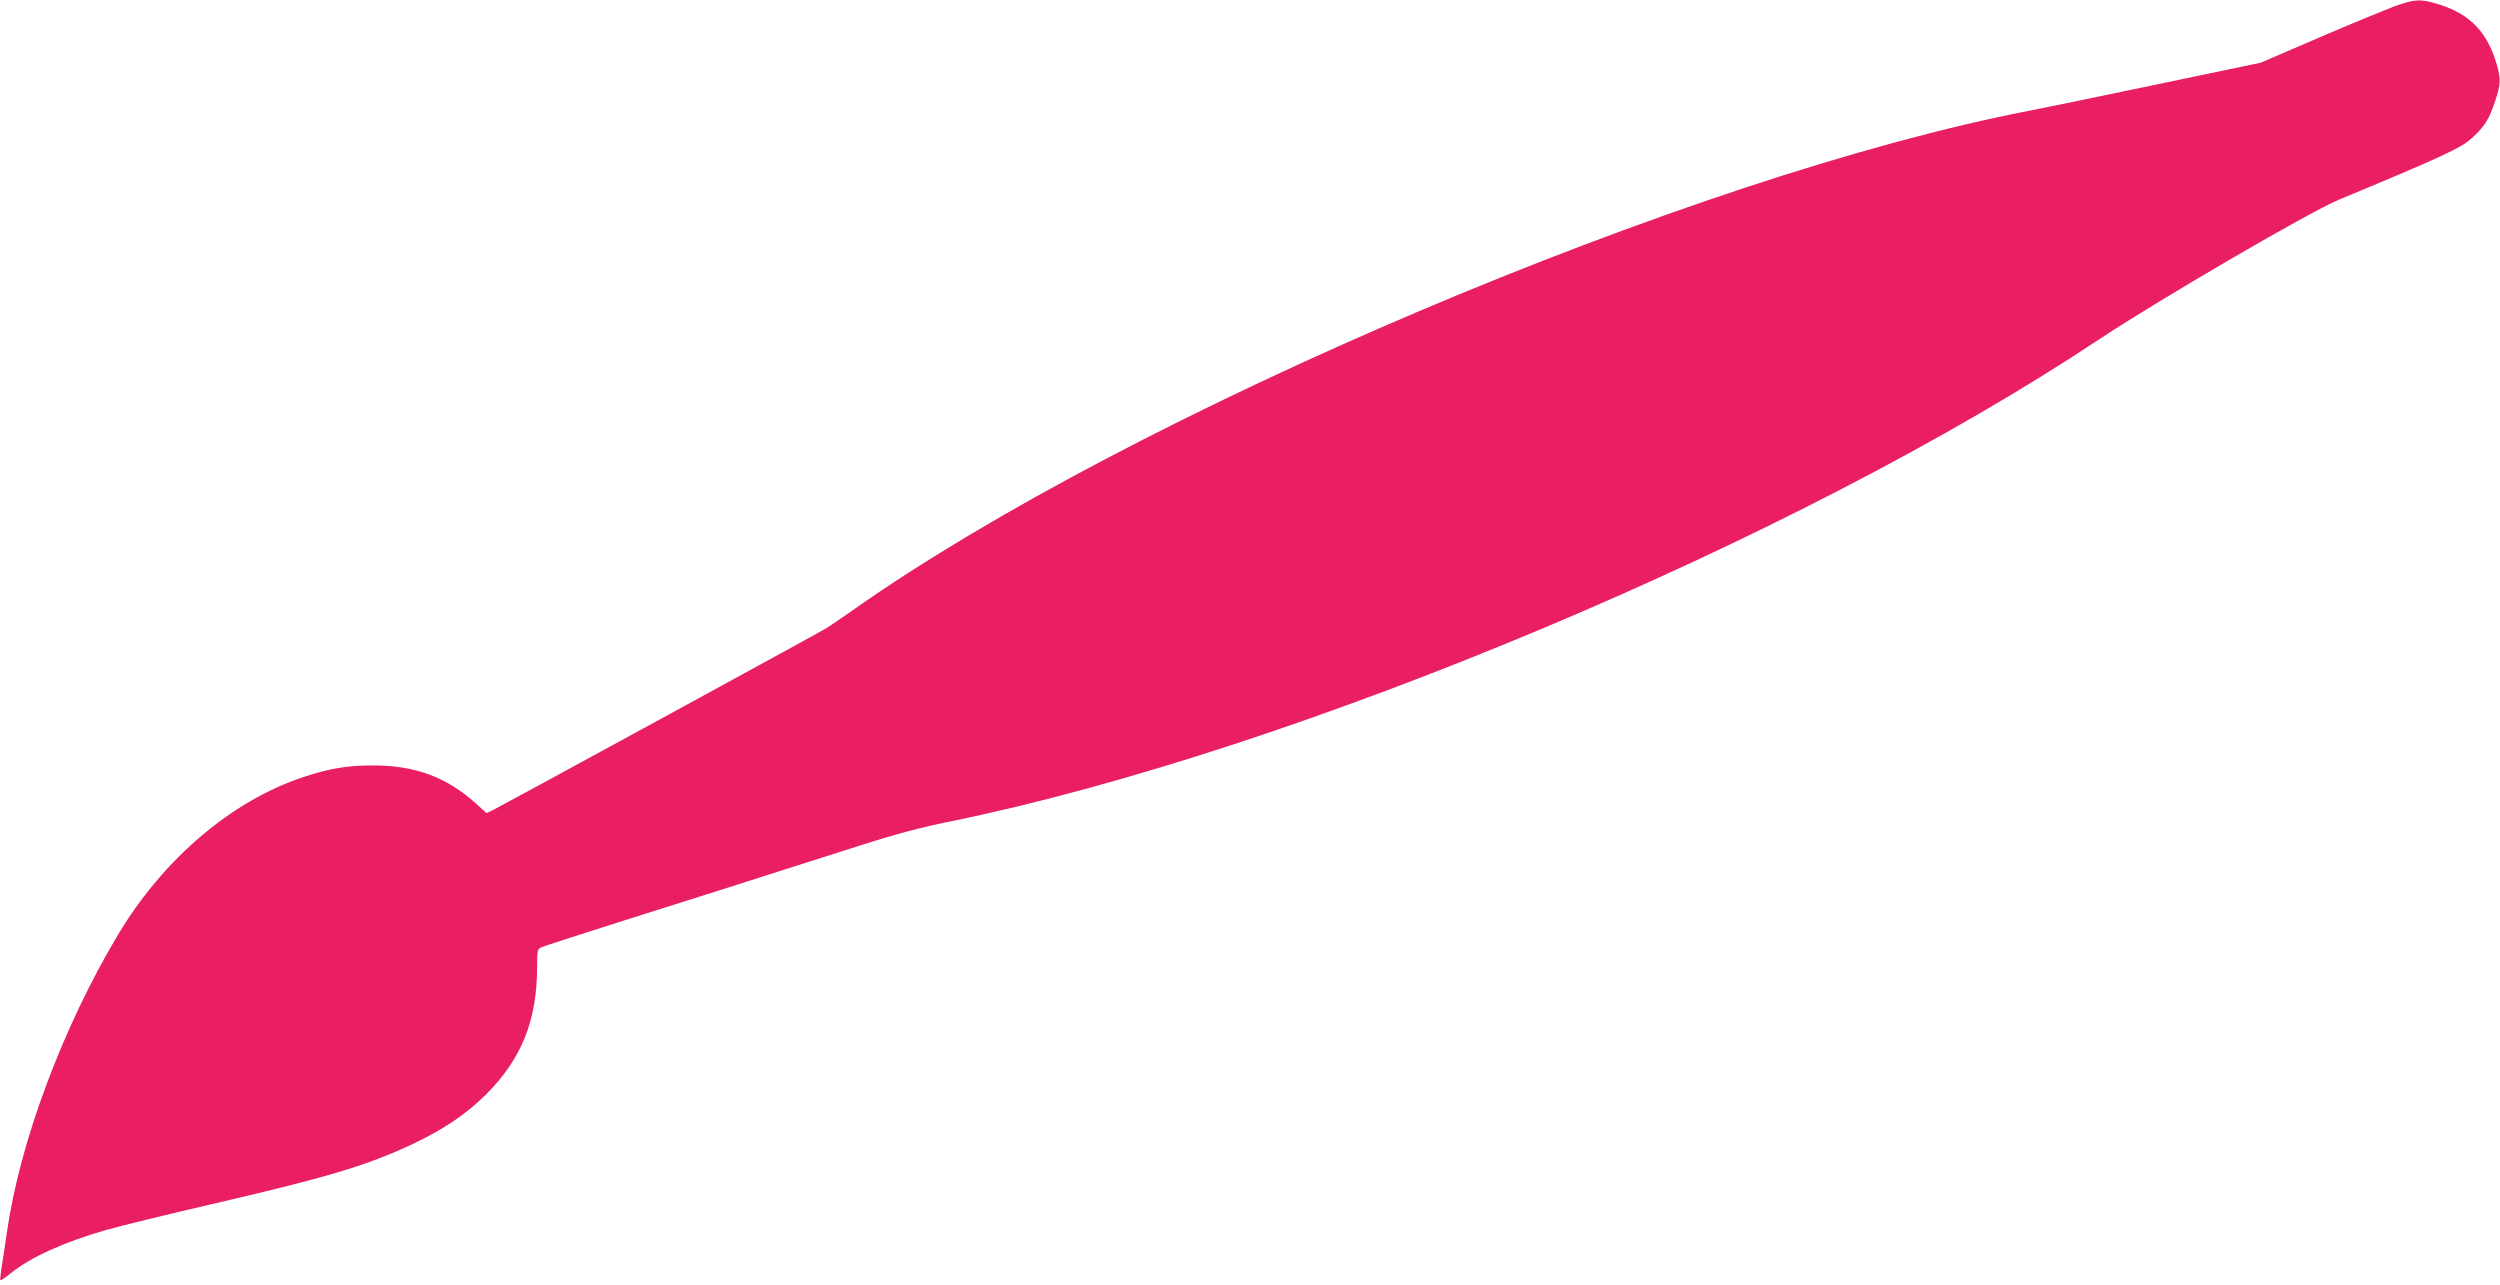 <?xml version="1.0" standalone="no"?>
<!DOCTYPE svg PUBLIC "-//W3C//DTD SVG 20010904//EN"
 "http://www.w3.org/TR/2001/REC-SVG-20010904/DTD/svg10.dtd">
<svg version="1.0" xmlns="http://www.w3.org/2000/svg"
 width="1280pt" height="658pt" viewBox="0 0 1280 658"
 preserveAspectRatio="xMidYMid meet">
<g transform="translate(0,658) scale(0.1,-0.1)"
fill="#e91e63" stroke="none">
<path d="M12255 6546 c-49 -19 -223 -90 -385 -160 l-295 -127 -550 -115 c-302
-63 -586 -122 -630 -130 -1730 -333 -4602 -1552 -6030 -2559 -55 -39 -116 -80
-135 -92 -50 -30 -1664 -910 -1705 -930 l-34 -16 -53 48 c-152 137 -314 197
-533 196 -127 0 -226 -17 -353 -60 -369 -123 -715 -419 -948 -807 -284 -475
-504 -1066 -569 -1526 -8 -57 -20 -134 -26 -171 -6 -38 -9 -70 -7 -72 2 -2 26
14 53 36 105 84 271 159 490 222 66 19 307 78 536 131 600 139 800 199 1037
311 159 76 273 154 373 254 181 182 259 379 259 652 0 83 2 90 22 99 13 6 187
62 388 126 343 108 636 201 1240 394 180 58 319 95 474 126 1757 360 4328
1439 5871 2465 308 204 1079 654 1231 717 525 218 624 264 679 314 67 61 89
97 120 190 29 87 30 112 9 186 -48 165 -133 256 -289 307 -99 32 -130 31 -240
-9z"/>
</g>
</svg>
